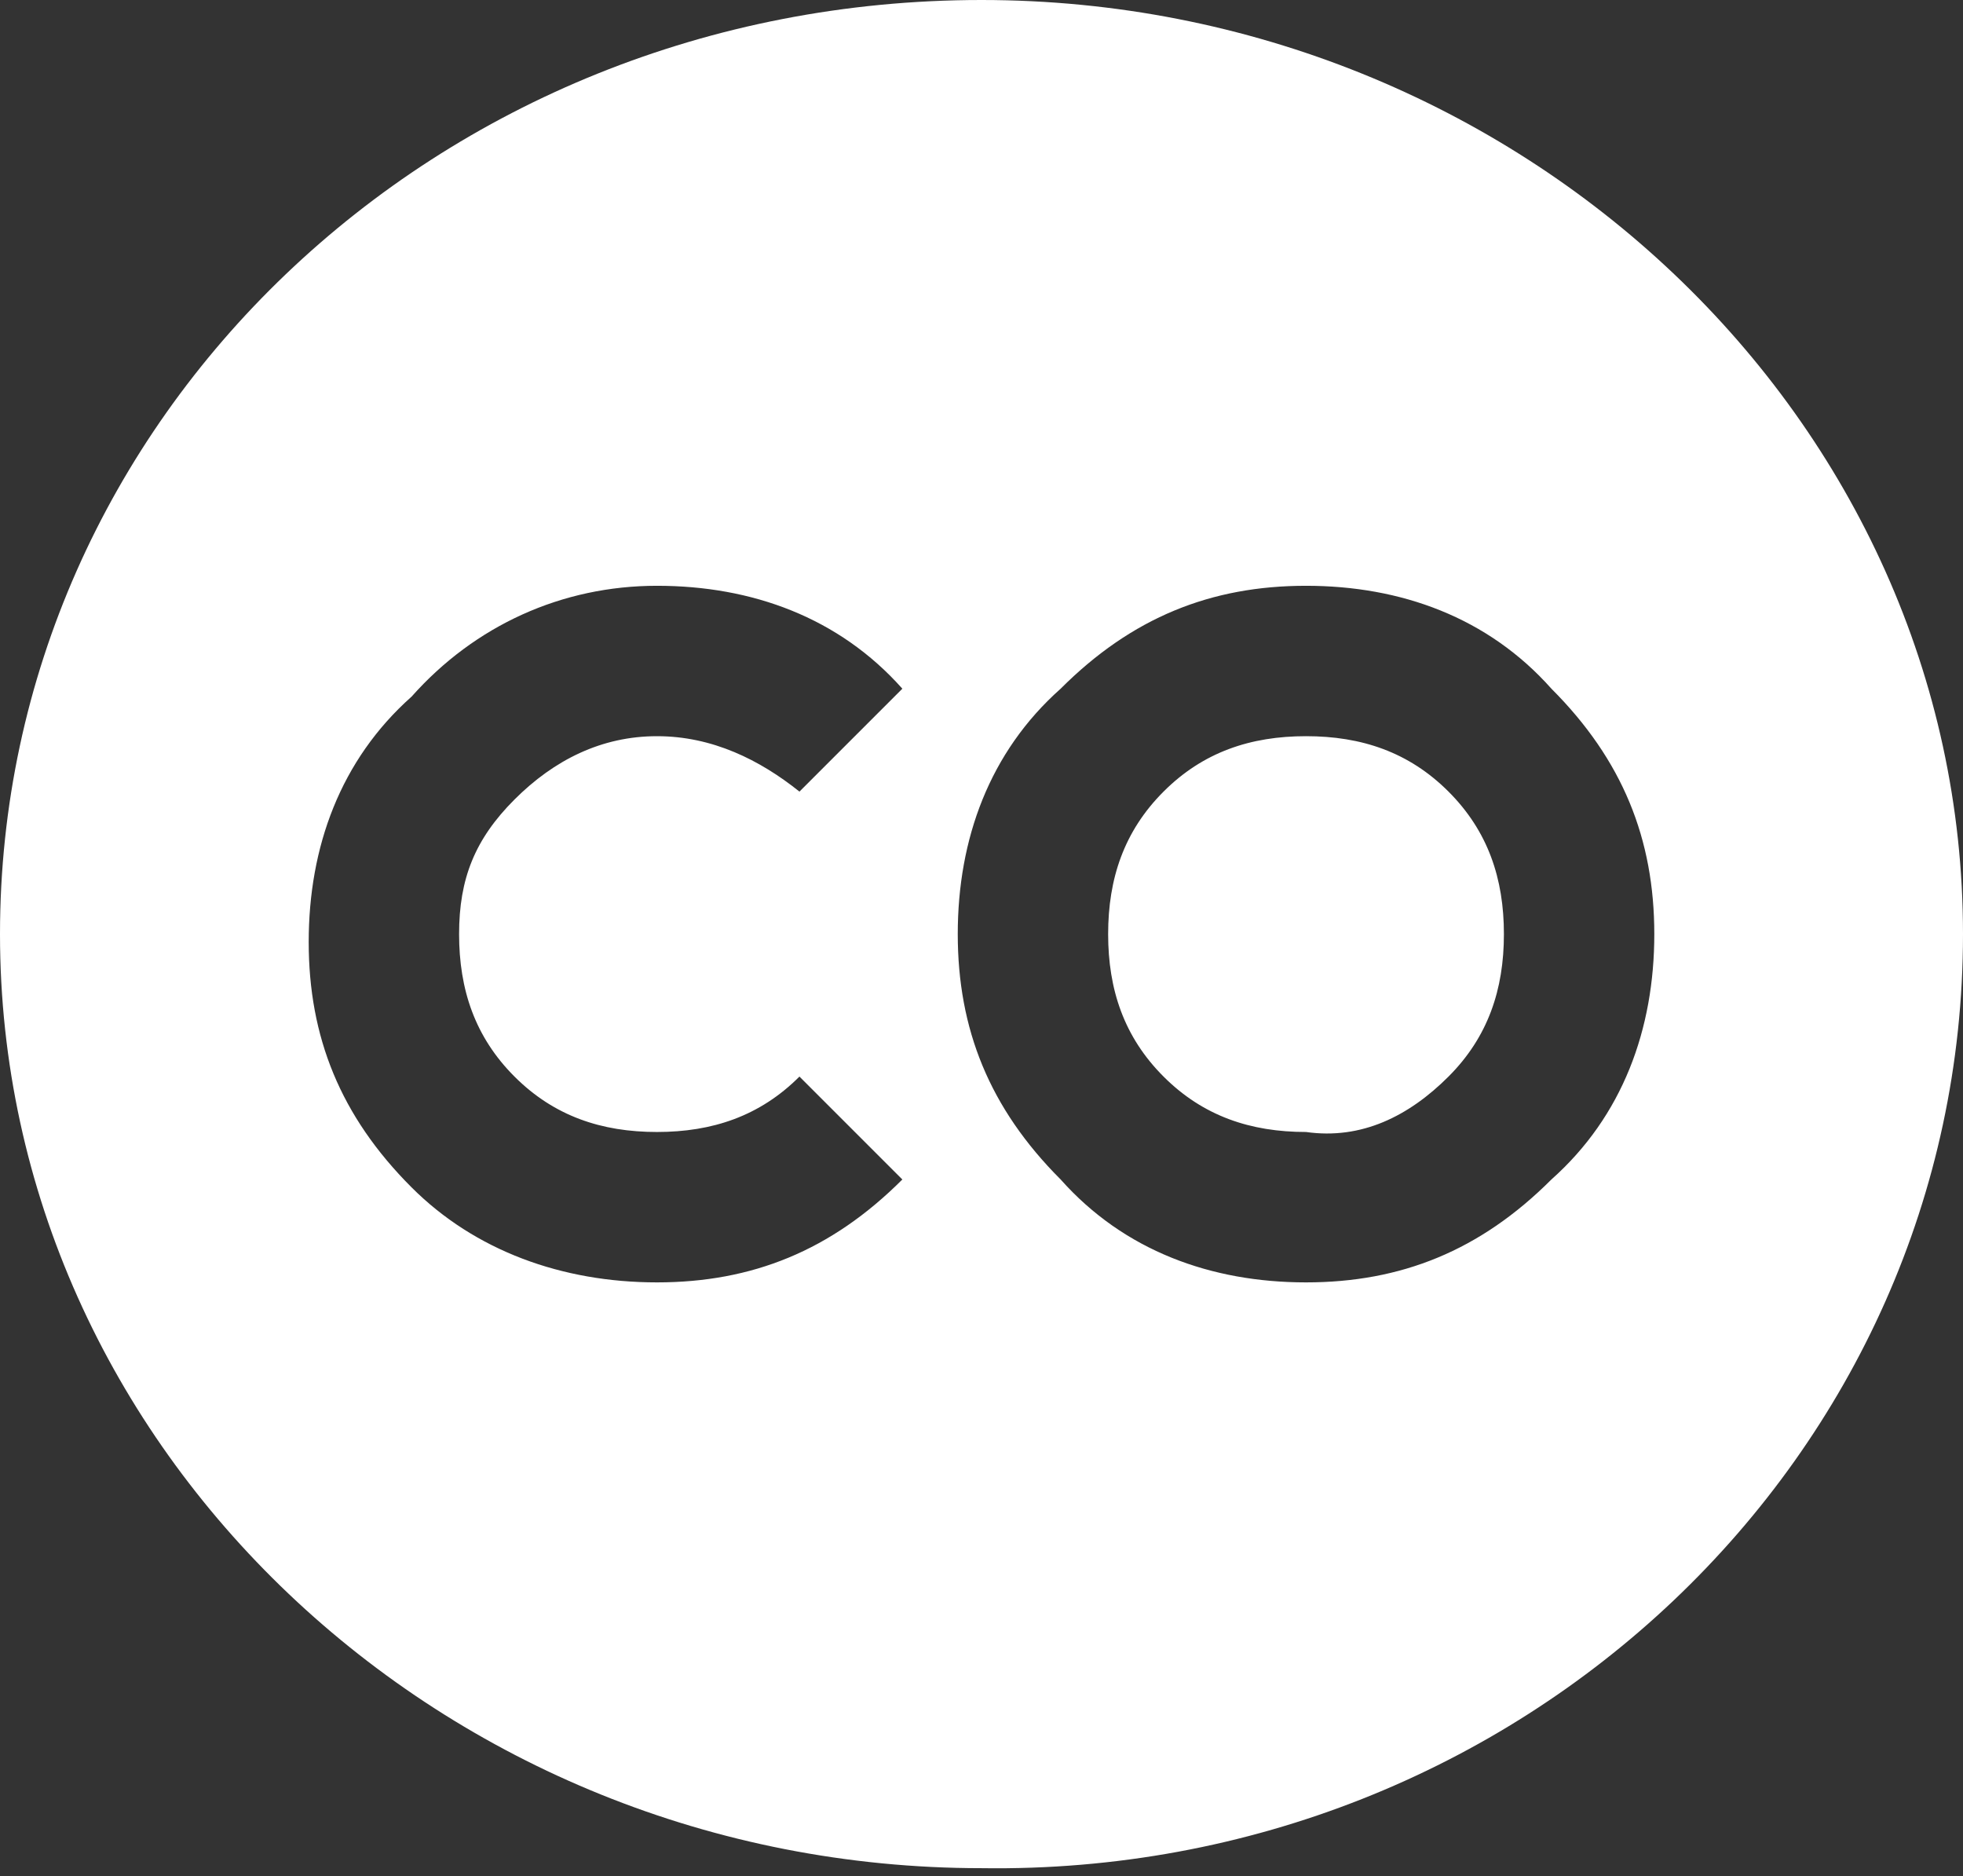 <?xml version="1.0" encoding="utf-8"?>
<!-- Generator: Adobe Illustrator 24.3.0, SVG Export Plug-In . SVG Version: 6.00 Build 0)  -->
<svg version="1.1" id="Layer_1" xmlns="http://www.w3.org/2000/svg" xmlns:xlink="http://www.w3.org/1999/xlink" x="0px" y="0px"
	 viewBox="0 0 24.8 23.7" style="enable-background:new 0 0 24.8 23.7;" xml:space="preserve">
<rect x="0" y="0" width="24.8" height="23.7" fill="#333333" stroke="none"/>
<style type="text/css">
	.st0{clip-path:url(#SVGID_2_);fill:#FFFFFF;}
</style>
<g>
	<defs>
		<rect id="SVGID_1_" y="0" width="24.8" height="23.7"/>
	</defs>
	<clipPath id="SVGID_2_">
		<use xlink:href="#SVGID_1_"  style="overflow:visible;"/>
	</clipPath>
	<path class="st0" d="M18.3,13.6c0.5-0.5,0.7-1.1,0.7-1.8c0-0.7-0.2-1.3-0.7-1.8c-0.5-0.5-1.1-0.7-1.8-0.7c-0.7,0-1.3,0.2-1.8,0.7
		c-0.5,0.5-0.7,1.1-0.7,1.8c0,0.7,0.2,1.3,0.7,1.8c0.5,0.5,1.1,0.7,1.8,0.7C17.2,14.4,17.8,14.1,18.3,13.6 M20.9,11.8
		c0,1.2-0.4,2.3-1.3,3.1c-0.9,0.9-1.9,1.3-3.1,1.3c-1.2,0-2.3-0.4-3.1-1.3c-0.9-0.9-1.3-1.9-1.3-3.1s0.4-2.3,1.3-3.1
		c0.9-0.9,1.9-1.3,3.1-1.3c1.2,0,2.3,0.4,3.1,1.3C20.5,9.6,20.9,10.6,20.9,11.8 M5.8,11.8c0,0.7,0.2,1.3,0.7,1.8
		c0.5,0.5,1.1,0.7,1.8,0.7s1.3-0.2,1.8-0.7l0,0l1.3,1.3l0,0c-0.9,0.9-1.9,1.3-3.1,1.3S6,15.8,5.2,15c-0.9-0.9-1.3-1.9-1.3-3.1
		s0.4-2.3,1.3-3.1C6,7.9,7.1,7.4,8.3,7.4s2.3,0.4,3.1,1.3l0,0l-1.3,1.3l0,0C9.6,9.6,9,9.3,8.3,9.3S7,9.6,6.5,10.1
		C6,10.6,5.8,11.1,5.8,11.8 M24.8,11.8C24.8,5.3,19.2,0,12.4,0C5.5,0,0,5.3,0,11.8s5.6,11.8,12.4,11.8
		C19.2,23.7,24.8,18.4,24.8,11.8"/>
</g>
</svg>

